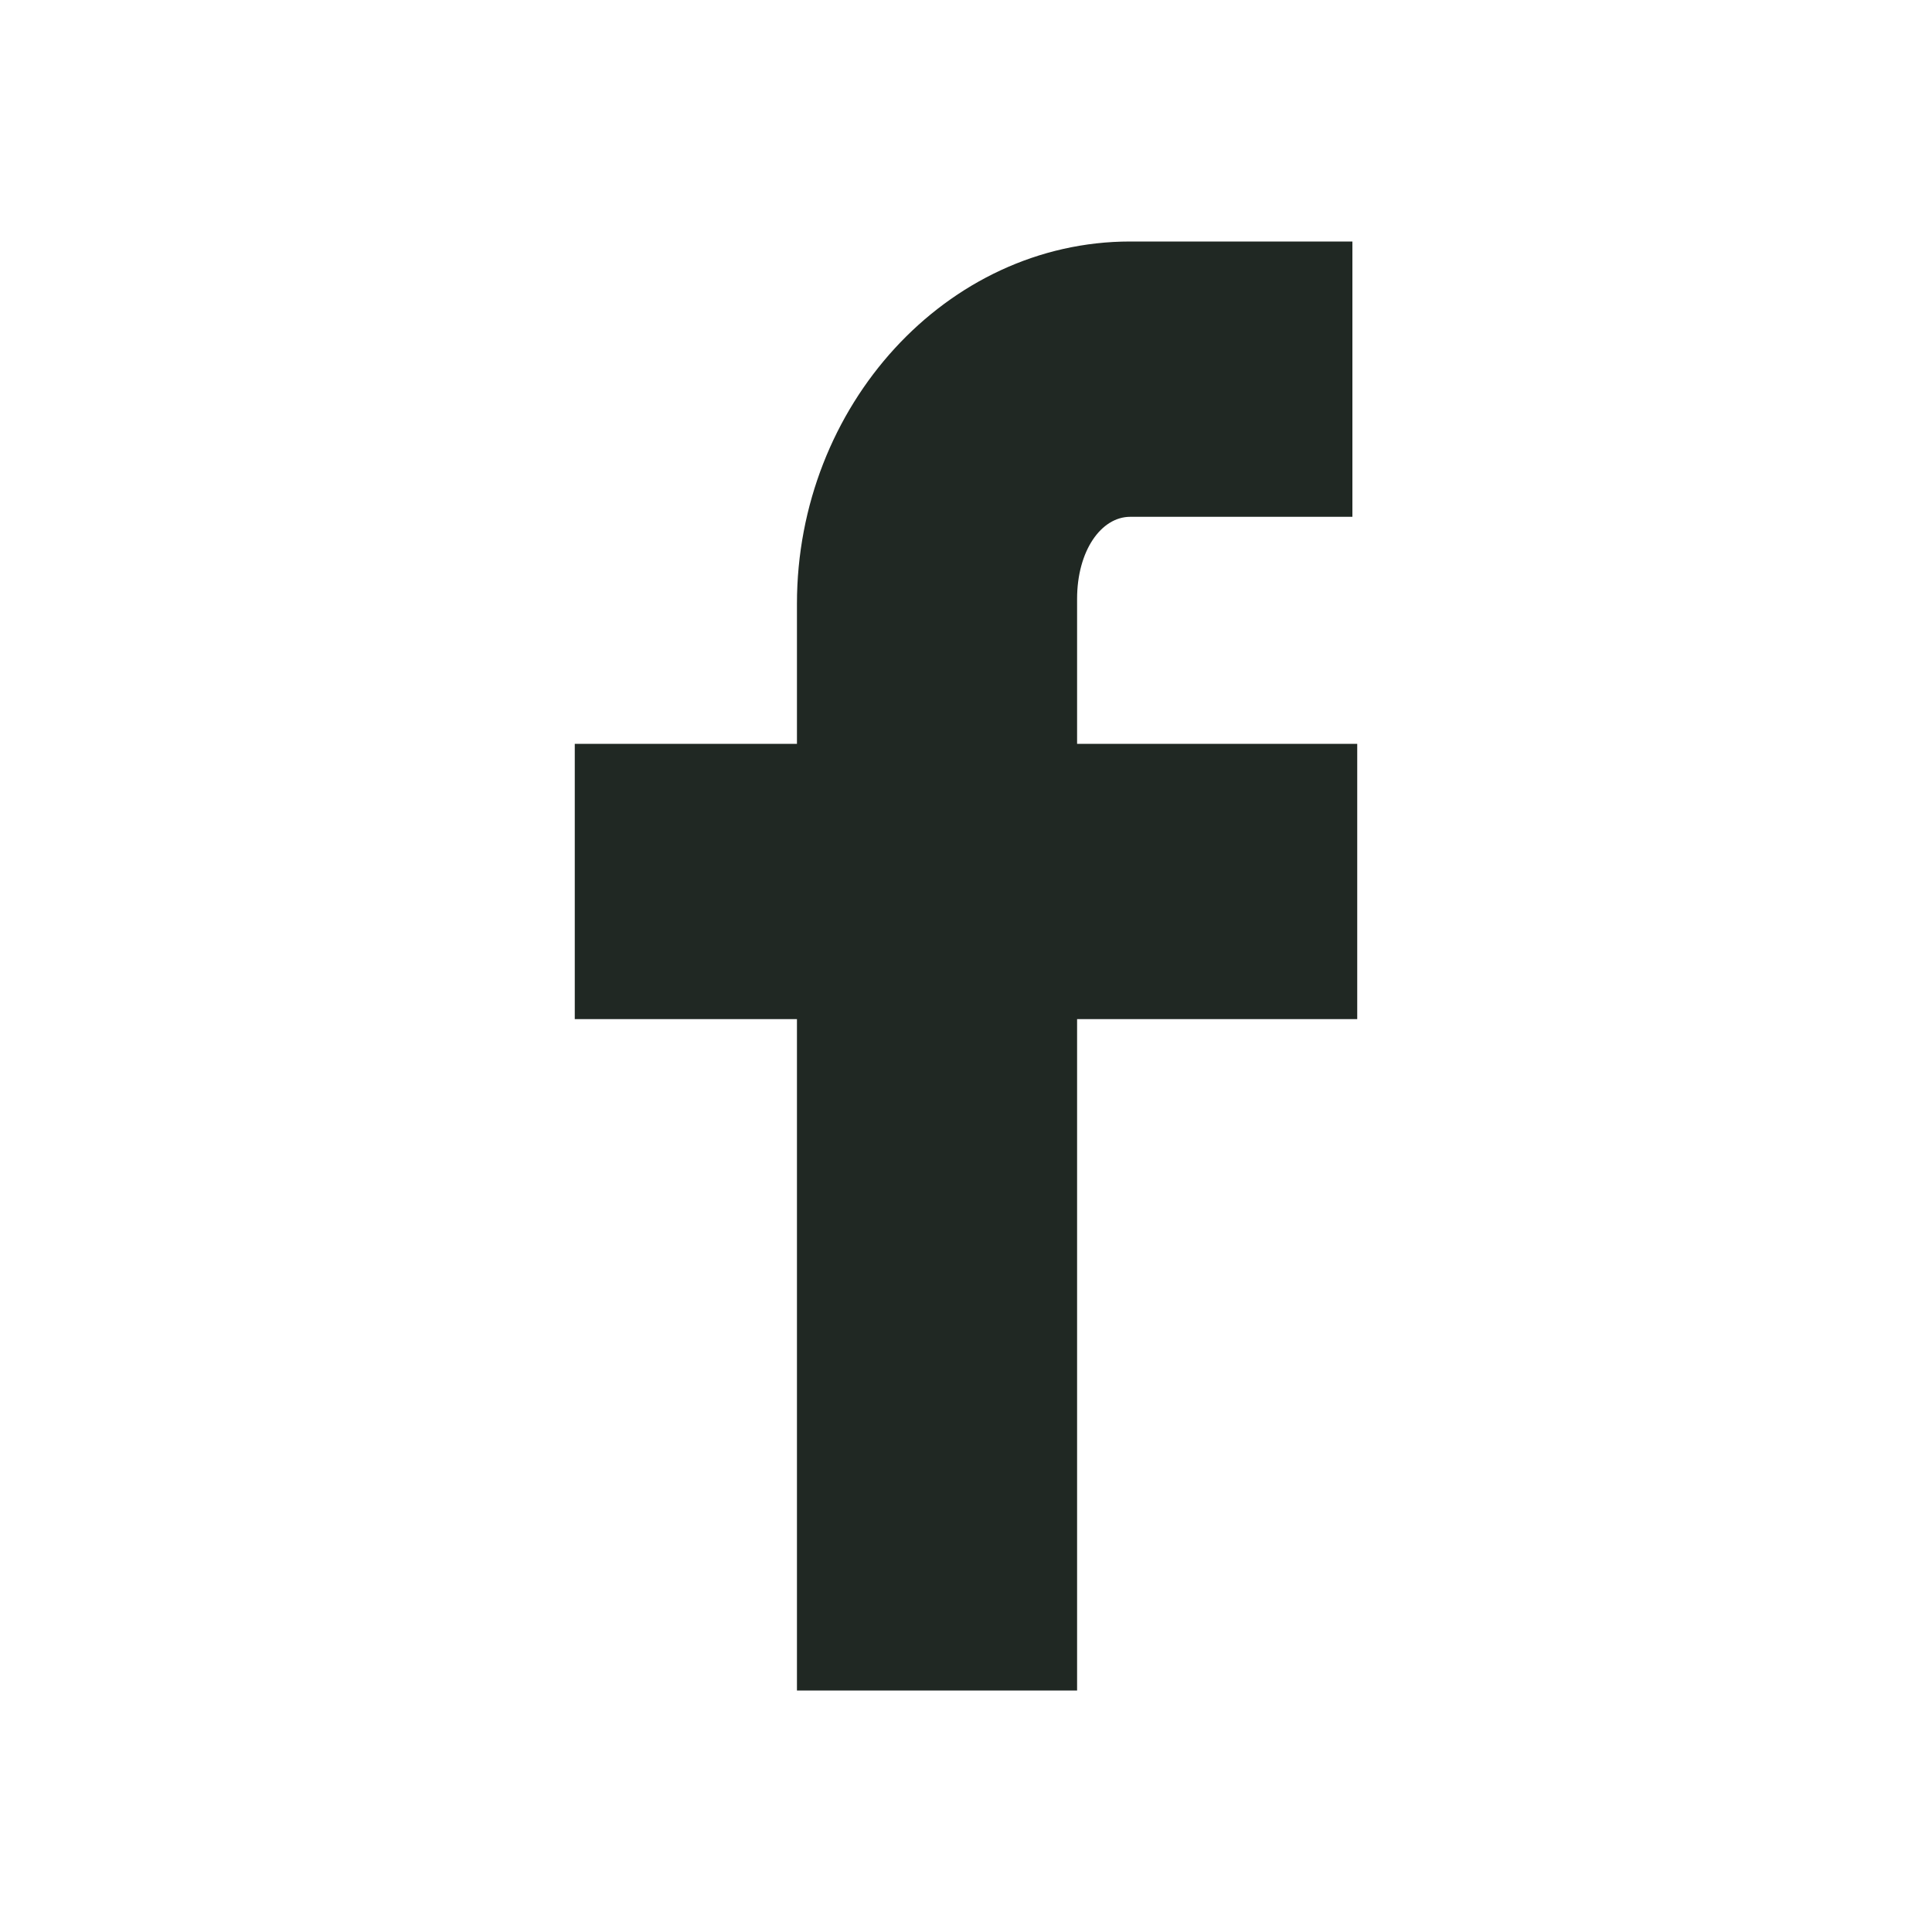 <svg id="Layer_1" xmlns="http://www.w3.org/2000/svg" viewBox="-42 20.4 40 40"><style>.st0{fill:#202823}</style><path class="st0" d="M-14 31.1h-4.6c-.6 0-1.1.7-1.1 1.7v3h5.8v5.7h-5.8v13.9h-5.8V41.5h-4.6v-5.7h4.6v-2.9c0-4.1 3.1-7.5 6.9-7.5h4.6v5.7z"/></svg>